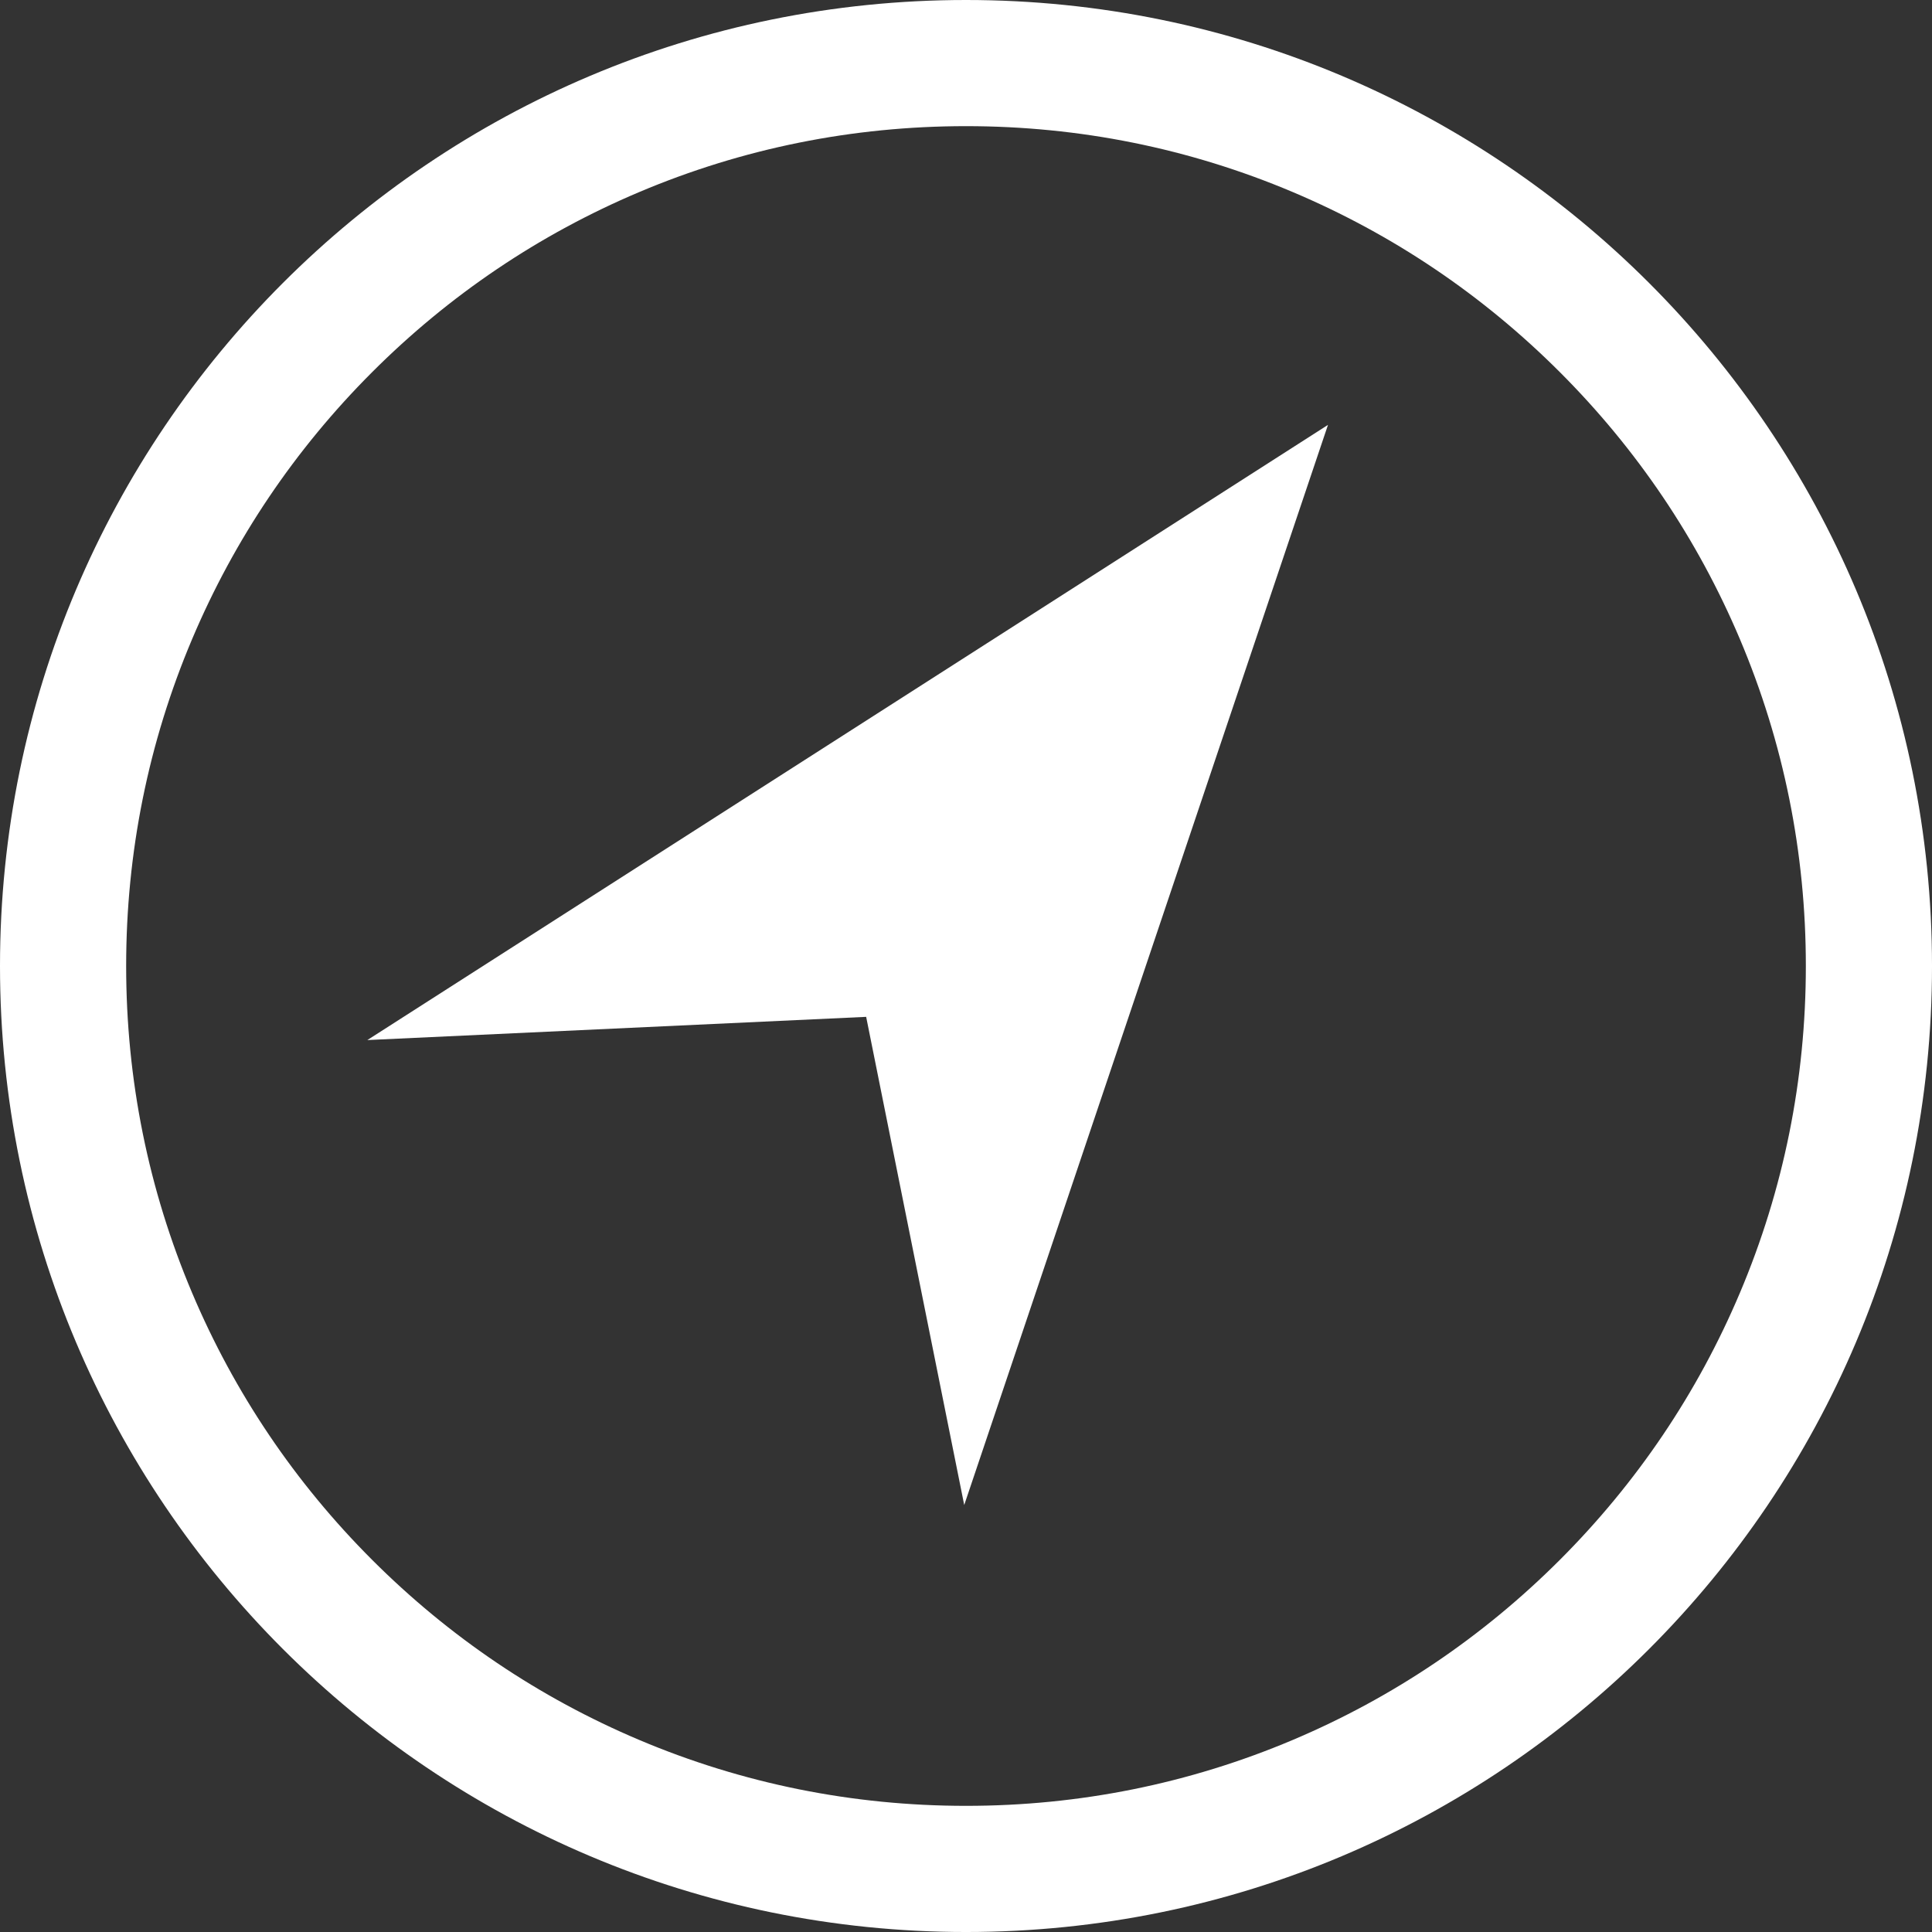 <?xml version="1.0" encoding="UTF-8"?><svg id="Ebene_1" xmlns="http://www.w3.org/2000/svg" viewBox="0 0 551.327 551.327"><rect x="0" y="0" width="551.327" height="551.327" fill="#333333" stroke="none"/><defs><style>.cls-1{fill:#fff;stroke-width:0px;}</style></defs><path class="cls-1" d="M275.664,36c32.37,0,63.753,6.332,93.277,18.819,28.535,12.069,54.169,29.355,76.191,51.377,22.022,22.022,39.307,47.656,51.377,76.191,12.488,29.524,18.819,60.907,18.819,93.277s-6.332,63.753-18.819,93.277c-12.069,28.535-29.355,54.169-51.377,76.191-22.022,22.022-47.656,39.307-76.191,51.377-29.524,12.488-60.907,18.819-93.277,18.819s-63.753-6.332-93.277-18.819c-28.535-12.069-54.169-29.355-76.191-51.377-22.022-22.022-39.308-47.656-51.377-76.191-12.487-29.524-18.819-60.906-18.819-93.277s6.332-63.753,18.819-93.277c12.069-28.535,29.355-54.169,51.377-76.191,22.022-22.022,47.656-39.308,76.191-51.377,29.524-12.488,60.907-18.819,93.277-18.819M275.664,0C123.419,0,0,123.419,0,275.664s123.419,275.664,275.664,275.664,275.664-123.419,275.664-275.664S427.909,0,275.664,0h0Z"/><polygon class="cls-1" points="275.157 429.48 378.962 121.245 104.827 296.798 247.172 290.175 275.157 429.48"/><line class="cls-1" x1="104.821" y1="296.802" x2="104.53" y2="296.988"/><line class="cls-1" x1="274.954" y1="430.083" x2="275.064" y2="429.756"/></svg>